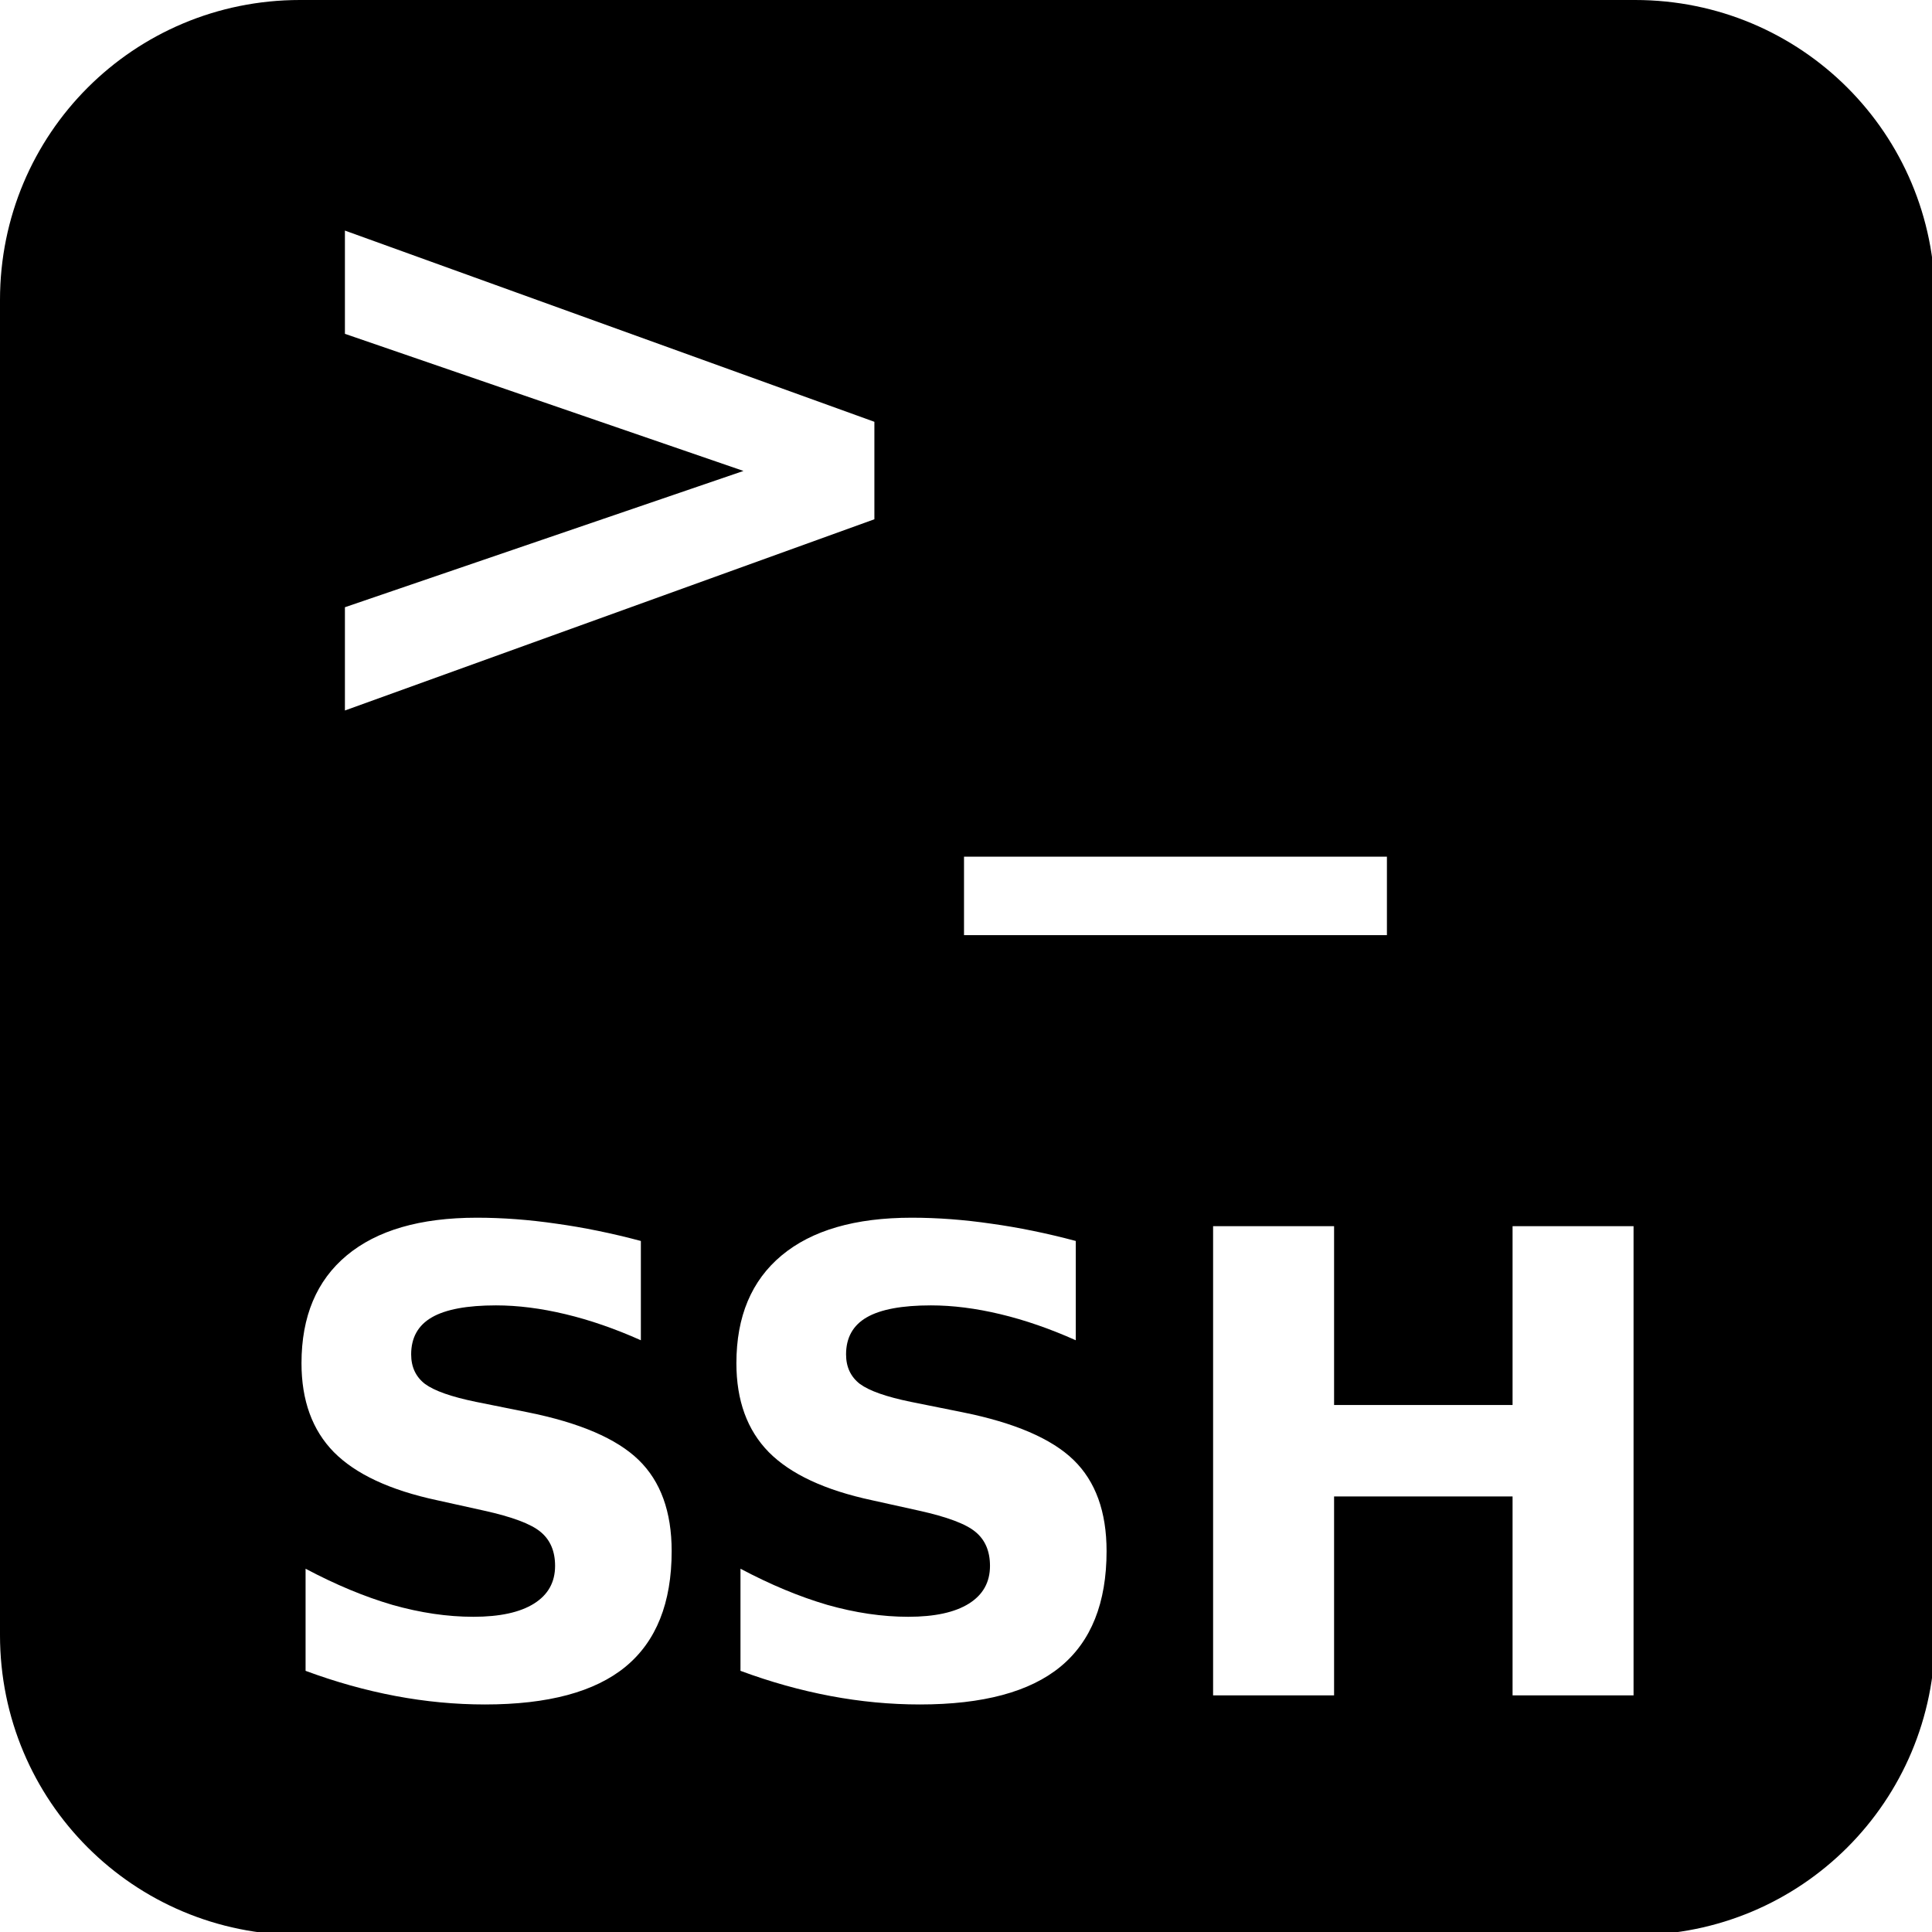 <?xml version="1.0" encoding="UTF-8" standalone="no"?>
<svg
   xmlns:dc="http://purl.org/dc/elements/1.1/"
   xmlns:cc="http://creativecommons.org/ns#"
   xmlns:rdf="http://www.w3.org/1999/02/22-rdf-syntax-ns#"
   xmlns:svg="http://www.w3.org/2000/svg"
   xmlns="http://www.w3.org/2000/svg"
   xmlns:sodipodi="http://sodipodi.sourceforge.net/DTD/sodipodi-0.dtd"
   xmlns:inkscape="http://www.inkscape.org/namespaces/inkscape"
   width="185.626mm"
   height="185.626mm"
   viewBox="0 0 185.626 185.626"
   version="1.1"
   id="svg8"
   sodipodi:docname="ssh.svg"
   inkscape:version="1.0 (b51213c273, 2020-08-10)">
  <defs
     id="defs2" />
  <sodipodi:namedview
     id="base"
     pagecolor="#ffffff"
     bordercolor="#666666"
     borderopacity="1.0"
     inkscape:pageopacity="0.0"
     inkscape:pageshadow="2"
     inkscape:zoom="0.63709416"
     inkscape:cx="446.61315"
     inkscape:cy="462.25757"
     inkscape:document-units="mm"
     inkscape:current-layer="layer1"
     inkscape:document-rotation="0"
     showgrid="false"
     inkscape:window-width="1920"
     inkscape:window-height="951"
     inkscape:window-x="0"
     inkscape:window-y="27"
     inkscape:window-maximized="1" />
  <g
     inkscape:label="Layer 1"
     inkscape:groupmode="layer"
     id="layer1"
     transform="translate(-4.104,-5.246)">
    <path
       id="rect24"
       style="fill:#000000;fill-rule:evenodd;stroke-width:1"
       d="M 108.746 0 C 48.5 1.8947806e-14 7.5791225e-14 48.5 0 108.746 L 0 592.832 C 1.8947806e-14 653.078 48.5 701.578 108.746 701.578 L 592.832 701.578 C 653.078 701.578 701.578 653.078 701.578 592.832 L 701.578 108.746 C 701.578 48.5 653.078 7.5791225e-14 592.832 0 L 108.746 0 z M 125.055 83.6 L 317.021 152.93 L 317.021 188.268 L 125.055 257.598 L 125.055 220.162 L 269.555 170.748 L 125.055 121.035 L 125.055 83.6 z M 349.516 310.605 L 502.848 310.605 L 502.848 339.057 L 349.516 339.057 L 349.516 310.605 z M 172.885 441.498 C 182.227 441.498 191.835 442.219 201.709 443.662 C 211.583 445.029 221.8 447.117 232.357 449.928 L 232.357 485.932 C 223.015 481.754 213.9 478.601 205.014 476.475 C 196.127 474.348 187.733 473.285 179.834 473.285 C 169.352 473.285 161.605 474.727 156.592 477.613 C 151.579 480.5 149.072 484.982 149.072 491.059 C 149.072 495.616 150.744 499.185 154.086 501.768 C 157.504 504.274 163.656 506.439 172.543 508.262 L 191.227 512.021 C 210.139 515.819 223.583 521.592 231.559 529.34 C 239.534 537.087 243.521 548.099 243.521 562.379 C 243.521 581.14 237.939 595.116 226.773 604.307 C 215.684 613.421 198.708 617.979 175.846 617.979 C 165.06 617.979 154.237 616.953 143.375 614.902 C 132.513 612.852 121.653 609.813 110.791 605.787 L 110.791 568.76 C 121.653 574.532 132.134 578.899 142.236 581.861 C 152.414 584.748 162.212 586.191 171.631 586.191 C 181.201 586.191 188.53 584.596 193.619 581.406 C 198.708 578.216 201.254 573.659 201.254 567.734 C 201.254 562.418 199.506 558.316 196.012 555.43 C 192.594 552.543 185.72 549.96 175.391 547.682 L 158.414 543.922 C 141.4 540.276 128.944 534.465 121.045 526.49 C 113.222 518.515 109.311 507.768 109.311 494.248 C 109.311 477.31 114.779 464.284 125.717 455.17 C 136.654 446.055 152.377 441.498 172.885 441.498 z M 330.566 441.498 C 339.909 441.498 349.517 442.219 359.391 443.662 C 369.265 445.029 379.481 447.117 390.039 449.928 L 390.039 485.932 C 380.697 481.754 371.582 478.601 362.695 476.475 C 353.809 474.348 345.415 473.285 337.516 473.285 C 327.034 473.285 319.286 474.727 314.273 477.613 C 309.26 480.5 306.754 484.982 306.754 491.059 C 306.754 495.616 308.426 499.185 311.768 501.768 C 315.186 504.274 321.338 506.439 330.225 508.262 L 348.91 512.021 C 367.823 515.819 381.267 521.592 389.242 529.34 C 397.217 537.087 401.205 548.099 401.205 562.379 C 401.205 581.14 395.622 595.116 384.457 604.307 C 373.368 613.421 356.392 617.979 333.529 617.979 C 322.744 617.979 311.92 616.953 301.059 614.902 C 290.197 612.852 279.334 609.813 268.473 605.787 L 268.473 568.76 C 279.334 574.532 289.816 578.899 299.918 581.861 C 310.096 584.748 319.894 586.191 329.312 586.191 C 338.883 586.191 346.214 584.596 351.303 581.406 C 356.392 578.216 358.936 573.659 358.936 567.734 C 358.936 562.418 357.189 558.316 353.695 555.43 C 350.277 552.543 343.402 549.96 333.072 547.682 L 316.098 543.922 C 299.084 540.276 286.626 534.465 278.727 526.49 C 270.903 518.515 266.992 507.768 266.992 494.248 C 266.992 477.31 272.461 464.284 283.398 455.17 C 294.336 446.055 310.059 441.498 330.566 441.498 z M 439.828 444.574 L 483.691 444.574 L 483.691 509.4 L 548.404 509.4 L 548.404 444.574 L 592.27 444.574 L 592.27 614.674 L 548.404 614.674 L 548.404 542.555 L 483.691 542.555 L 483.691 614.674 L 439.828 614.674 L 439.828 444.574 z "
       transform="matrix(0.265,0,0,0.265,4.104,5.246)" />
    <g
       aria-label="&gt;_
SSH"
       id="text28"
       style="font-style:normal;font-weight:normal;font-size:70.556px;line-height:1.25;font-family:sans-serif;fill:#000000;fill-opacity:1;stroke:none;stroke-width:0.265" />
  </g>
</svg>
